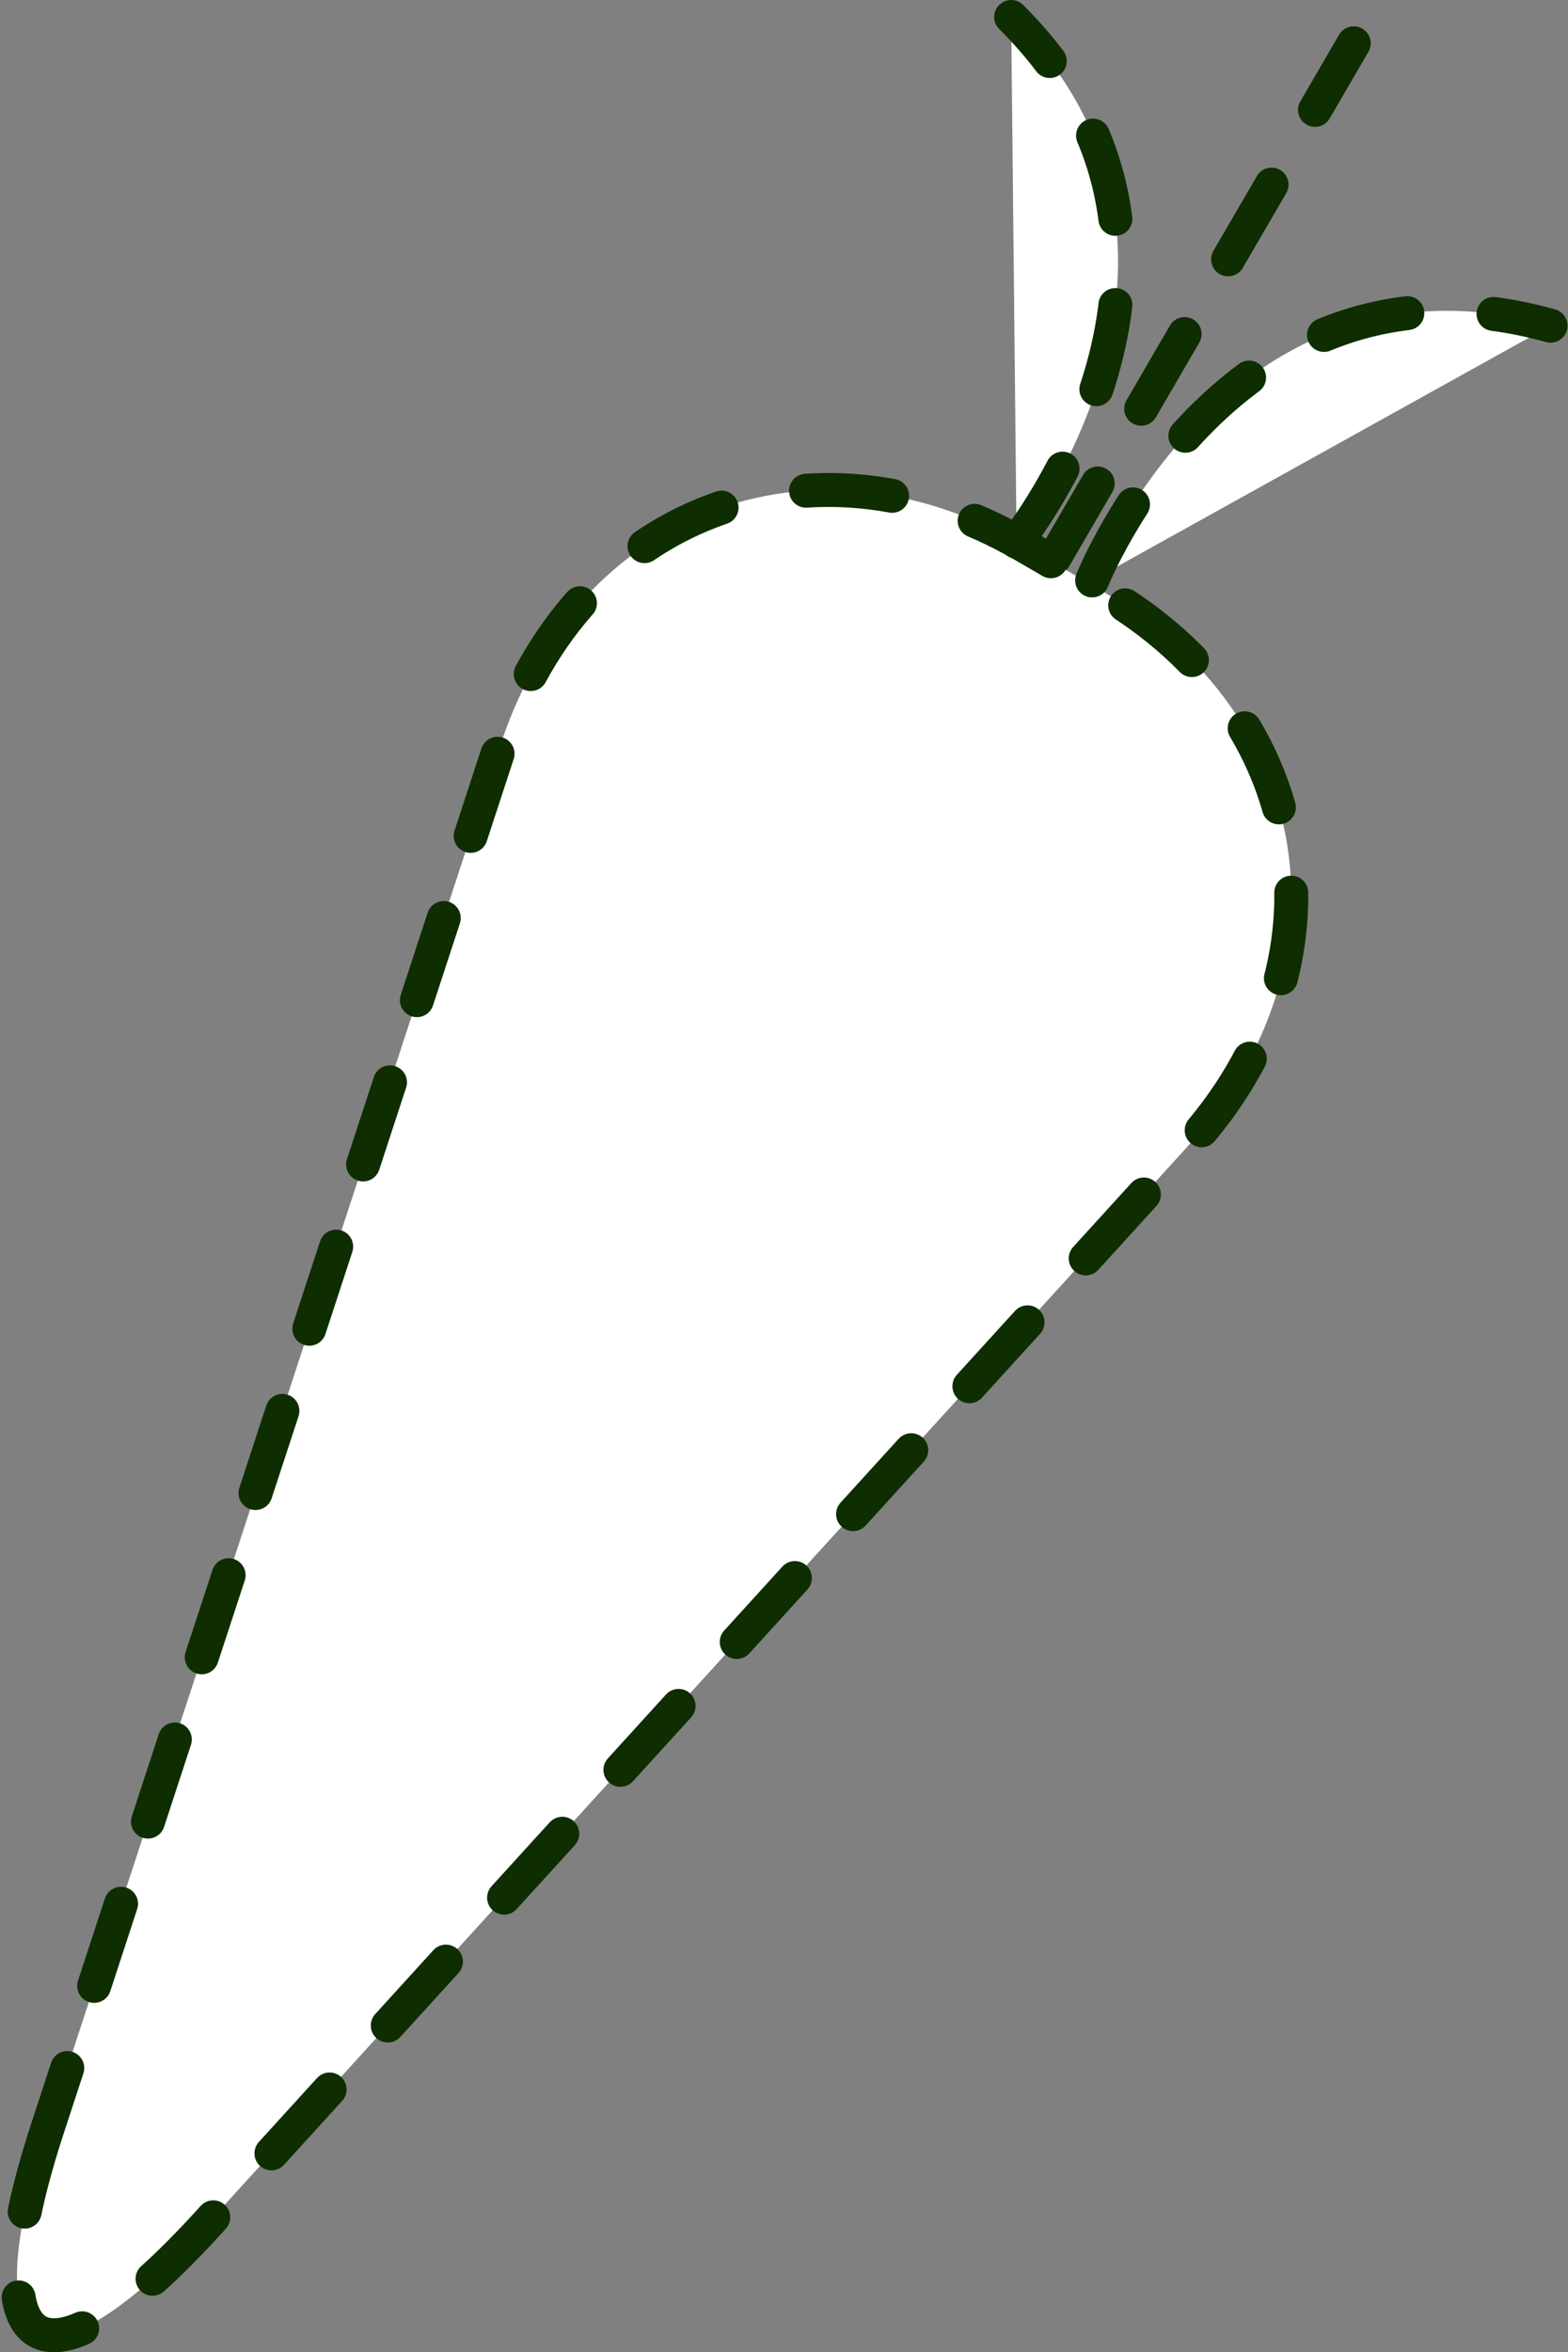 <svg xmlns="http://www.w3.org/2000/svg" viewBox="0 0 92.36 138.52"><rect x="0" y="0" width="92.36" height="138.52" fill="#808080" stroke="none"/><defs><style>.cls-1,.cls-2{fill:#fff;stroke:#0e2d01;stroke-linecap:round;stroke-miterlimit:10;stroke-width:2px;stroke-dasharray:5.09;}.cls-2{fill-rule:evenodd;}</style></defs><title>wortel</title><g id="Laag_2" data-name="Laag 2"><g id="Laag_1-2" data-name="Laag 1"><path class="cls-1" d="M62.1,32.87,79.74,2.55"/><path class="cls-2" d="M2.8,125.33c-4.51,13.77-.25,16.24,9.5,5.53L70,67.46c9.75-10.72,7.49-25.32-5-32.61l-4.68-2.72c-12.53-7.29-26.33-2-30.84,11.73Z"/><path class="cls-1" d="M59.88,31.9s13.66-17-.32-30.9"/><path class="cls-1" d="M64.33,34.18s8.07-20.28,27-15"/></g></g></svg>